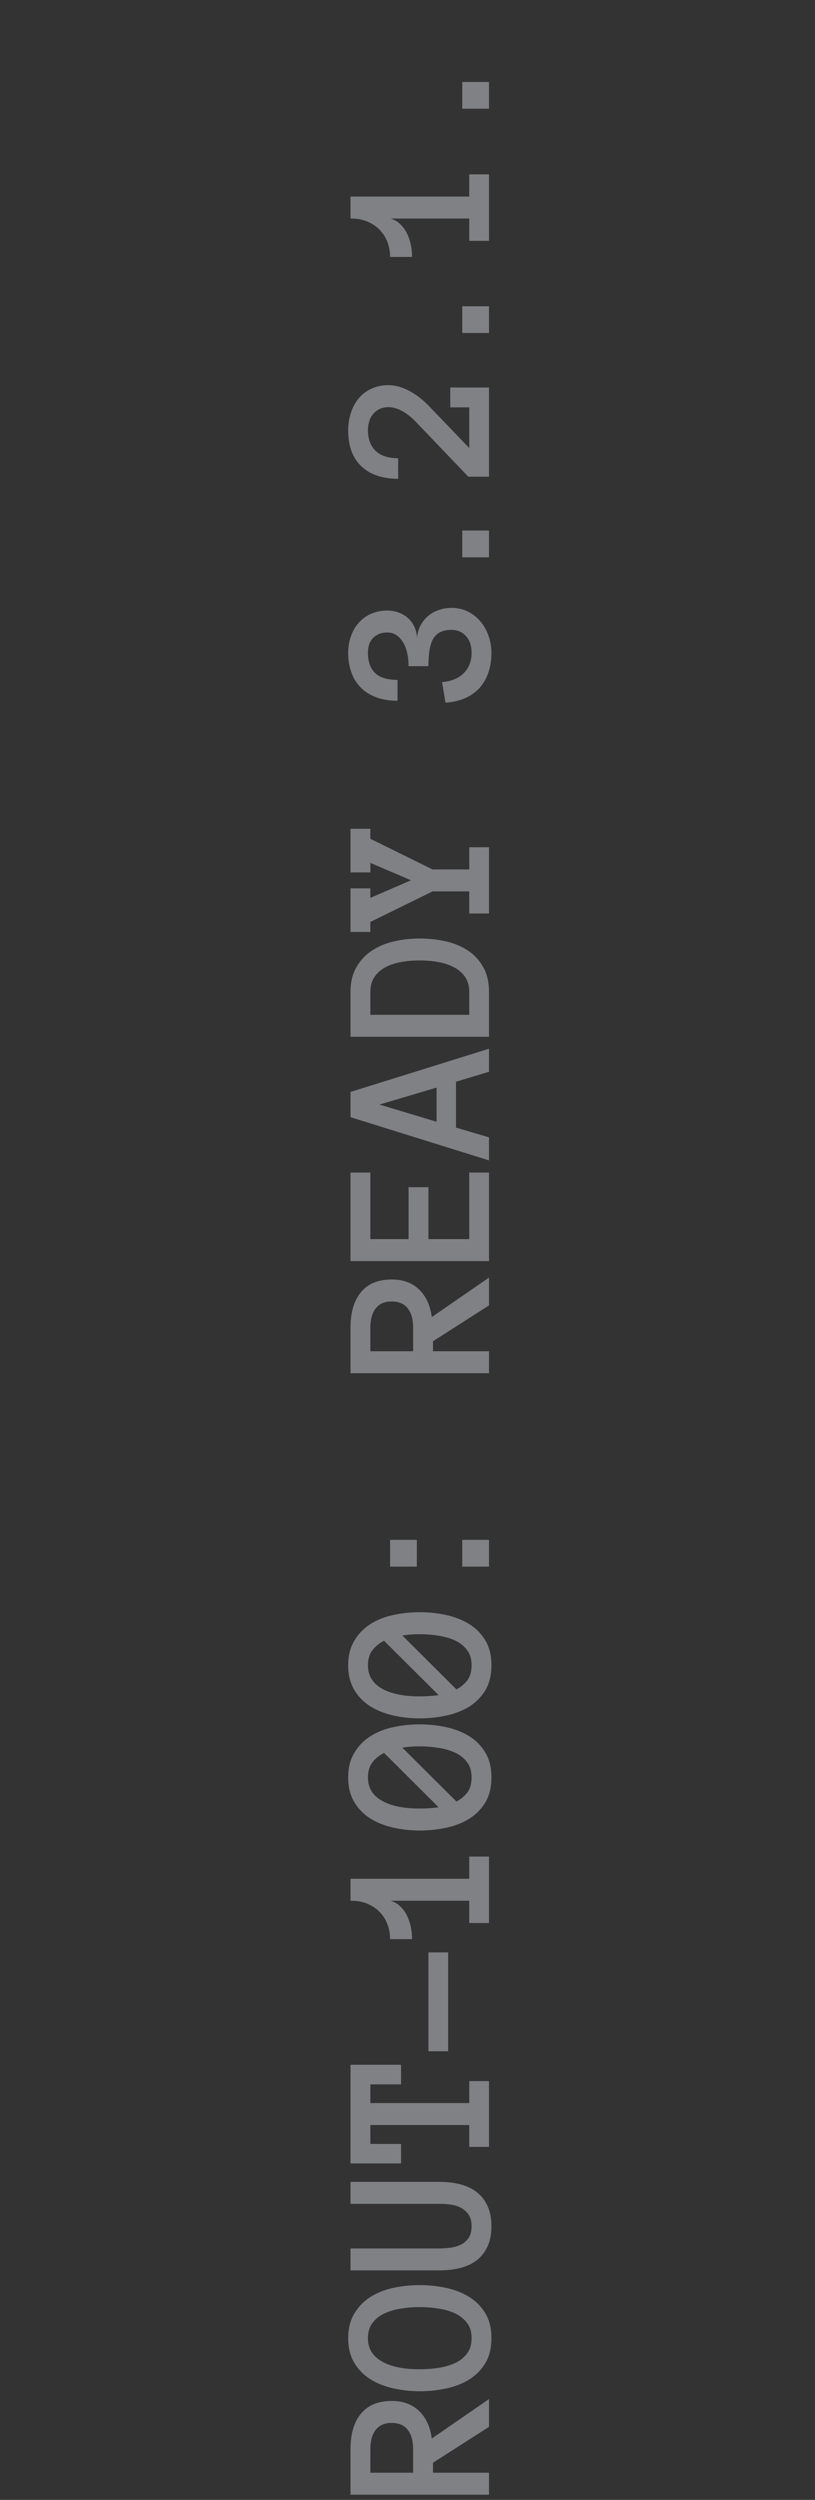 <?xml version="1.0" encoding="UTF-8"?> <svg xmlns="http://www.w3.org/2000/svg" width="30" height="92" viewBox="0 0 30 92" fill="none"><rect x="0" y="0" width="30" height="92" fill="#333333" stroke="none"/> <path opacity="0.4" d="M18 88.289V89.312L15.938 90.633V91H18V91.809H12.902V90.129C12.902 89.569 13.031 89.134 13.289 88.824C13.544 88.514 13.923 88.359 14.426 88.359C14.65 88.359 14.848 88.394 15.02 88.465C15.189 88.533 15.335 88.63 15.457 88.758C15.579 88.883 15.677 89.03 15.75 89.199C15.82 89.366 15.868 89.547 15.895 89.742L18 88.289ZM14.414 89.168C14.154 89.168 13.958 89.254 13.828 89.426C13.698 89.595 13.633 89.829 13.633 90.129V91H15.207V90.129C15.207 89.829 15.142 89.595 15.012 89.426C14.882 89.254 14.682 89.168 14.414 89.168ZM15.449 88.002C15.108 88.002 14.779 87.965 14.461 87.892C14.143 87.819 13.863 87.706 13.621 87.552C13.379 87.399 13.185 87.198 13.039 86.951C12.891 86.701 12.816 86.4 12.816 86.049C12.816 85.697 12.891 85.398 13.039 85.15C13.185 84.9 13.379 84.697 13.621 84.541C13.863 84.385 14.143 84.271 14.461 84.201C14.779 84.131 15.108 84.096 15.449 84.096C15.79 84.096 16.12 84.131 16.438 84.201C16.753 84.271 17.034 84.383 17.281 84.537C17.526 84.691 17.723 84.892 17.871 85.142C18.017 85.39 18.09 85.692 18.09 86.049C18.09 86.405 18.017 86.709 17.871 86.959C17.723 87.206 17.526 87.408 17.281 87.564C17.034 87.718 16.753 87.829 16.438 87.896C16.12 87.967 15.79 88.002 15.449 88.002ZM15.449 87.193C15.678 87.193 15.908 87.176 16.137 87.142C16.366 87.106 16.572 87.046 16.754 86.963C16.934 86.877 17.079 86.761 17.191 86.615C17.303 86.467 17.359 86.278 17.359 86.049C17.359 85.819 17.303 85.632 17.191 85.486C17.079 85.338 16.934 85.222 16.754 85.138C16.572 85.052 16.366 84.993 16.137 84.959C15.908 84.922 15.678 84.904 15.449 84.904C15.22 84.904 14.992 84.922 14.766 84.959C14.539 84.993 14.335 85.052 14.152 85.138C13.97 85.222 13.823 85.339 13.711 85.49C13.599 85.638 13.543 85.825 13.543 86.049C13.543 86.421 13.711 86.705 14.047 86.9C14.383 87.096 14.85 87.193 15.449 87.193ZM16.184 80.296C16.473 80.296 16.734 80.329 16.969 80.394C17.203 80.457 17.404 80.555 17.57 80.691C17.734 80.824 17.862 80.993 17.953 81.199C18.044 81.404 18.09 81.648 18.09 81.929C18.09 82.213 18.044 82.457 17.953 82.66C17.862 82.86 17.734 83.028 17.57 83.164C17.404 83.296 17.202 83.395 16.965 83.46C16.728 83.523 16.465 83.554 16.176 83.554H12.902V82.746H16.184C16.311 82.746 16.444 82.737 16.582 82.718C16.717 82.7 16.844 82.664 16.961 82.609C17.078 82.552 17.174 82.468 17.25 82.359C17.323 82.249 17.359 82.106 17.359 81.929C17.359 81.755 17.323 81.613 17.25 81.503C17.174 81.394 17.079 81.309 16.965 81.249C16.85 81.19 16.724 81.151 16.586 81.132C16.445 81.114 16.311 81.105 16.184 81.105H12.902V80.296H16.184ZM14.762 75.986V76.708H13.633V77.396H17.273V76.587H18V79.009H17.273V78.204H13.633V78.9H14.762V79.618H12.902V75.986H14.762ZM16.496 75.491H15.77V71.851H16.496V75.491ZM18 68.325V70.77H17.273V69.95H14.375C14.503 69.987 14.616 70.05 14.715 70.141C14.814 70.23 14.897 70.338 14.965 70.466C15.03 70.591 15.081 70.731 15.117 70.888C15.151 71.041 15.168 71.2 15.168 71.364H14.359C14.359 71.187 14.331 71.015 14.273 70.848C14.213 70.679 14.124 70.528 14.004 70.395C13.884 70.263 13.734 70.156 13.555 70.075C13.372 69.992 13.155 69.95 12.902 69.95V69.141H17.273V68.325H18ZM15.449 67.366C15.108 67.366 14.779 67.329 14.461 67.256C14.143 67.183 13.863 67.07 13.621 66.917C13.379 66.763 13.185 66.562 13.039 66.315C12.891 66.065 12.816 65.764 12.816 65.413C12.816 65.061 12.891 64.762 13.039 64.514C13.185 64.264 13.379 64.061 13.621 63.905C13.863 63.749 14.143 63.635 14.461 63.565C14.779 63.495 15.108 63.459 15.449 63.459C15.79 63.459 16.12 63.495 16.438 63.565C16.753 63.635 17.034 63.747 17.281 63.901C17.526 64.055 17.723 64.256 17.871 64.506C18.017 64.754 18.09 65.056 18.09 65.413C18.09 65.769 18.017 66.073 17.871 66.323C17.723 66.57 17.526 66.772 17.281 66.928C17.034 67.082 16.753 67.193 16.438 67.26C16.12 67.331 15.79 67.366 15.449 67.366ZM15.449 66.557C15.689 66.557 15.921 66.542 16.145 66.51L14.137 64.51C13.96 64.599 13.816 64.716 13.707 64.862C13.598 65.005 13.543 65.189 13.543 65.413C13.543 65.785 13.711 66.069 14.047 66.264C14.383 66.46 14.85 66.557 15.449 66.557ZM17.359 65.413C17.359 65.183 17.303 64.996 17.191 64.85C17.079 64.702 16.934 64.586 16.754 64.502C16.572 64.417 16.366 64.357 16.137 64.323C15.908 64.286 15.678 64.268 15.449 64.268C15.23 64.268 15.017 64.284 14.809 64.315L16.801 66.299C16.97 66.211 17.105 66.098 17.207 65.96C17.309 65.819 17.359 65.637 17.359 65.413ZM15.449 63.239C15.108 63.239 14.779 63.202 14.461 63.129C14.143 63.056 13.863 62.943 13.621 62.789C13.379 62.636 13.185 62.435 13.039 62.188C12.891 61.938 12.816 61.637 12.816 61.285C12.816 60.934 12.891 60.634 13.039 60.387C13.185 60.137 13.379 59.934 13.621 59.778C13.863 59.621 14.143 59.508 14.461 59.438C14.779 59.367 15.108 59.332 15.449 59.332C15.79 59.332 16.12 59.367 16.438 59.438C16.753 59.508 17.034 59.62 17.281 59.774C17.526 59.927 17.723 60.129 17.871 60.379C18.017 60.627 18.09 60.929 18.09 61.285C18.09 61.642 18.017 61.946 17.871 62.196C17.723 62.443 17.526 62.645 17.281 62.801C17.034 62.955 16.753 63.065 16.438 63.133C16.12 63.203 15.79 63.239 15.449 63.239ZM15.449 62.43C15.689 62.43 15.921 62.414 16.145 62.383L14.137 60.383C13.96 60.472 13.816 60.589 13.707 60.735C13.598 60.878 13.543 61.062 13.543 61.285C13.543 61.658 13.711 61.942 14.047 62.137C14.383 62.332 14.85 62.43 15.449 62.43ZM17.359 61.285C17.359 61.056 17.303 60.869 17.191 60.723C17.079 60.575 16.934 60.459 16.754 60.375C16.572 60.289 16.366 60.23 16.137 60.196C15.908 60.159 15.678 60.141 15.449 60.141C15.23 60.141 15.017 60.157 14.809 60.188L16.801 62.172C16.97 62.084 17.105 61.97 17.207 61.832C17.309 61.692 17.359 61.509 17.359 61.285ZM15.344 56.67V57.654H14.359V56.67H15.344ZM18 56.67V57.654H17.016V56.67H18ZM18 47.017V48.041L15.938 49.361V49.728H18V50.537H12.902V48.857C12.902 48.297 13.031 47.862 13.289 47.552C13.544 47.242 13.923 47.087 14.426 47.087C14.65 47.087 14.848 47.123 15.02 47.193C15.189 47.261 15.335 47.358 15.457 47.486C15.579 47.611 15.677 47.758 15.75 47.927C15.82 48.094 15.868 48.275 15.895 48.47L18 47.017ZM14.414 47.896C14.154 47.896 13.958 47.982 13.828 48.154C13.698 48.323 13.633 48.558 13.633 48.857V49.728H15.207V48.857C15.207 48.558 15.142 48.323 15.012 48.154C14.882 47.982 14.682 47.896 14.414 47.896ZM18 43.152V46.41H12.902V43.152H13.633V45.601H15.039V43.691H15.77V45.601H17.273V43.152H18ZM18 39.443L16.785 39.81V41.497L18 41.857V42.704L12.902 41.114V40.185L18 38.595V39.443ZM16.07 41.282V40.025L13.969 40.65L16.07 41.282ZM15.449 34.538C15.79 34.538 16.116 34.574 16.426 34.647C16.733 34.718 17.004 34.832 17.238 34.991C17.47 35.147 17.655 35.35 17.793 35.6C17.931 35.848 18 36.147 18 36.499V38.155H12.902V36.499C12.902 36.153 12.973 35.856 13.113 35.608C13.251 35.358 13.436 35.155 13.668 34.999C13.9 34.84 14.169 34.724 14.477 34.651C14.784 34.576 15.108 34.538 15.449 34.538ZM15.449 35.347C14.861 35.347 14.412 35.447 14.102 35.647C13.789 35.848 13.633 36.132 13.633 36.499V37.347H17.273V36.499C17.273 36.132 17.115 35.848 16.797 35.647C16.479 35.447 16.03 35.347 15.449 35.347ZM13.633 30.501V30.868L15.922 31.997H17.273V31.18H18V33.618H17.273V32.805H15.922L13.633 33.93V34.297H12.902V32.692H13.633V33.044L15.129 32.395L13.633 31.755V32.106H12.902V30.501H13.633ZM16.617 22.371C16.841 22.371 17.044 22.417 17.227 22.508C17.406 22.599 17.56 22.721 17.688 22.875C17.815 23.026 17.914 23.202 17.984 23.402C18.055 23.6 18.09 23.809 18.09 24.027C18.09 24.275 18.056 24.505 17.988 24.719C17.921 24.93 17.819 25.117 17.684 25.281C17.548 25.443 17.374 25.574 17.16 25.676C16.947 25.777 16.693 25.839 16.398 25.86L16.273 25.102C16.609 25.076 16.875 24.966 17.07 24.774C17.263 24.581 17.359 24.332 17.359 24.027C17.359 23.772 17.292 23.568 17.156 23.414C17.021 23.258 16.841 23.18 16.617 23.18C16.312 23.18 16.095 23.279 15.965 23.477C15.835 23.675 15.77 24.021 15.77 24.516H15.039C15.039 24.341 15.022 24.18 14.988 24.031C14.954 23.88 14.904 23.749 14.836 23.637C14.768 23.525 14.688 23.438 14.594 23.375C14.497 23.31 14.385 23.277 14.258 23.277C14.044 23.277 13.872 23.341 13.742 23.469C13.609 23.596 13.543 23.783 13.543 24.027C13.543 24.348 13.63 24.594 13.805 24.766C13.977 24.935 14.253 25.02 14.633 25.02V25.789C14.333 25.789 14.07 25.746 13.844 25.66C13.617 25.574 13.428 25.455 13.277 25.301C13.124 25.147 13.009 24.962 12.934 24.746C12.855 24.53 12.816 24.291 12.816 24.027C12.816 23.809 12.85 23.606 12.918 23.418C12.983 23.228 13.078 23.063 13.203 22.922C13.328 22.779 13.479 22.668 13.656 22.59C13.833 22.509 14.034 22.469 14.258 22.469C14.401 22.469 14.537 22.492 14.664 22.539C14.792 22.584 14.905 22.649 15.004 22.735C15.103 22.818 15.184 22.923 15.246 23.051C15.306 23.176 15.341 23.315 15.352 23.469C15.367 23.292 15.413 23.136 15.488 23C15.564 22.865 15.659 22.75 15.773 22.656C15.888 22.563 16.018 22.492 16.164 22.445C16.31 22.396 16.461 22.371 16.617 22.371ZM18 19.525V20.51H17.016V19.525H18ZM14.297 14.175C14.537 14.175 14.781 14.239 15.031 14.367C15.281 14.495 15.518 14.67 15.742 14.894L17.273 16.488V14.992H16.574V14.261H18V17.543H17.238L15.273 15.488C15.091 15.311 14.921 15.183 14.762 15.105C14.6 15.024 14.445 14.984 14.297 14.984C14.164 14.984 14.05 15.01 13.953 15.062C13.857 15.112 13.779 15.177 13.719 15.258C13.656 15.336 13.612 15.425 13.586 15.527C13.557 15.629 13.543 15.73 13.543 15.832C13.543 16.152 13.637 16.405 13.824 16.59C14.012 16.772 14.289 16.863 14.656 16.863V17.621C14.081 17.621 13.63 17.468 13.305 17.164C12.979 16.857 12.816 16.412 12.816 15.832C12.816 15.613 12.849 15.403 12.914 15.203C12.977 15.002 13.069 14.826 13.191 14.675C13.314 14.522 13.469 14.401 13.656 14.312C13.844 14.221 14.057 14.175 14.297 14.175ZM18 11.271V12.255H17.016L17.016 11.271H18ZM18 6.417V8.863H17.273V8.042H14.375C14.503 8.079 14.616 8.142 14.715 8.234C14.814 8.322 14.897 8.43 14.965 8.558C15.03 8.683 15.081 8.823 15.117 8.98C15.151 9.133 15.168 9.292 15.168 9.456H14.359C14.359 9.279 14.331 9.107 14.273 8.941C14.213 8.771 14.124 8.62 14.004 8.488C13.884 8.355 13.734 8.248 13.555 8.167C13.372 8.084 13.155 8.042 12.902 8.042V7.234H17.273V6.417H18ZM18 3.017V4.001H17.016V3.017H18Z" fill="#F2F5FF"></path> </svg> 